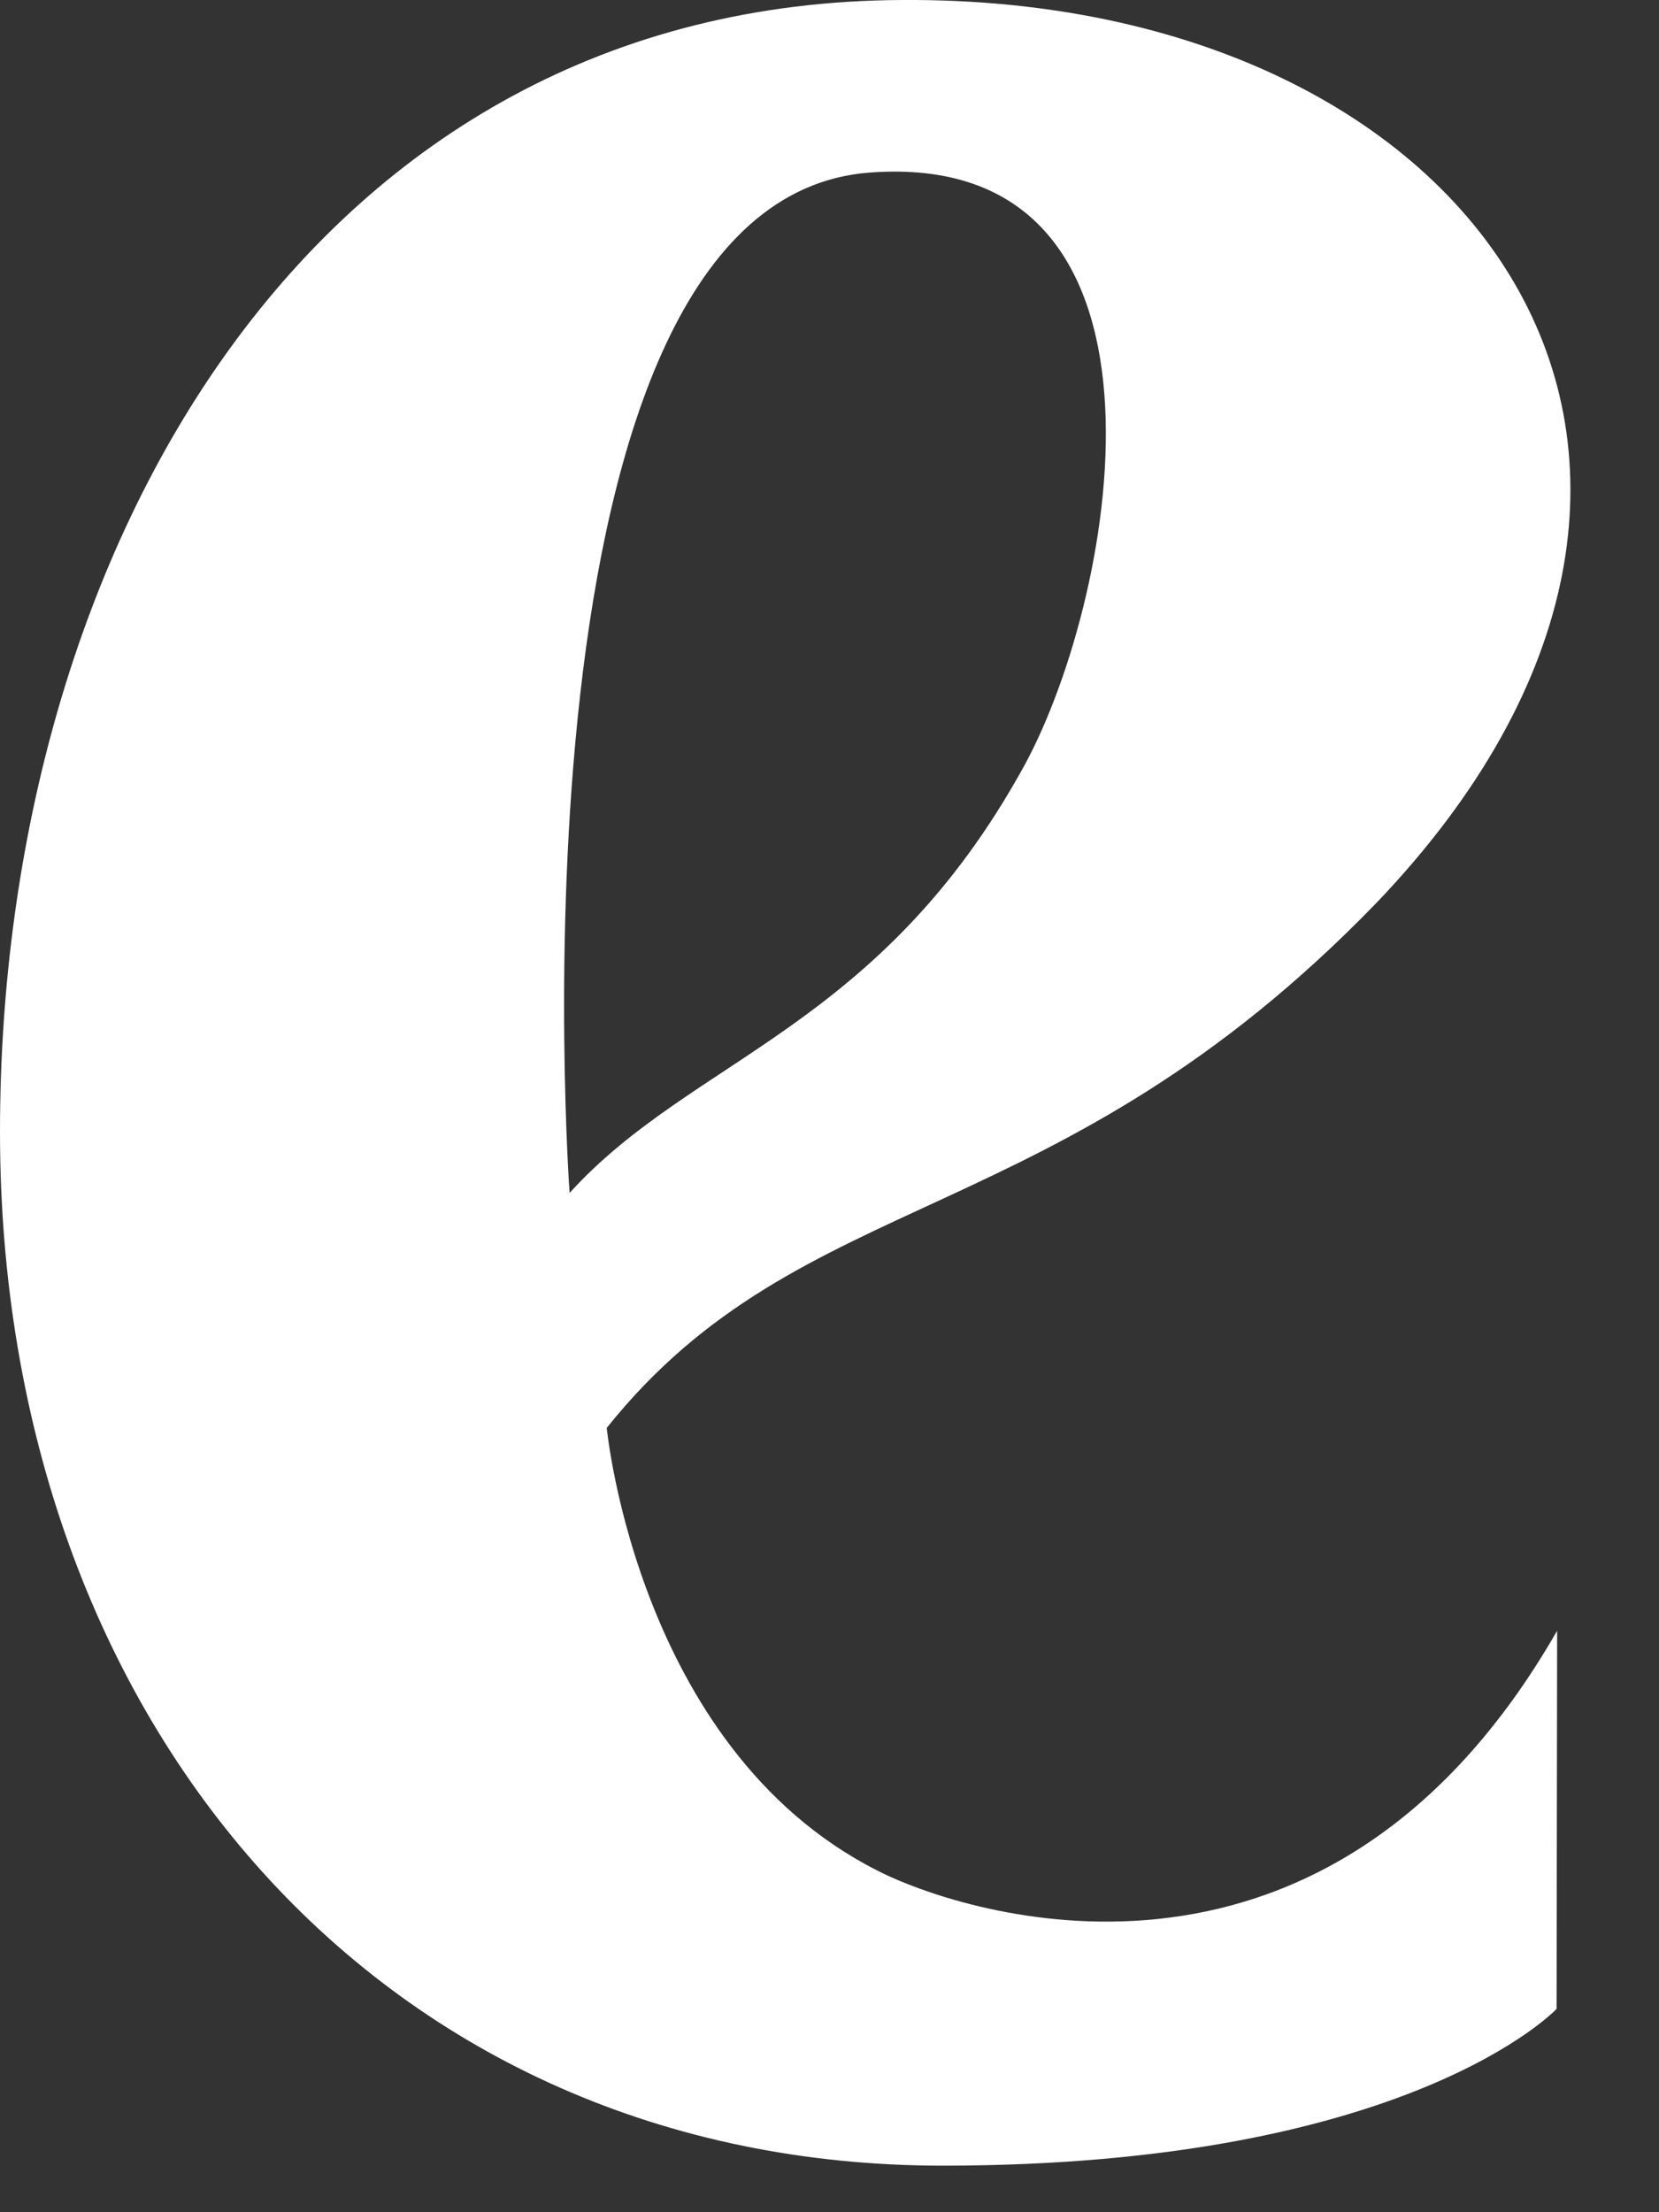 <?xml version="1.0" encoding="utf-8"?>
<svg xmlns="http://www.w3.org/2000/svg" fill="none" height="100%" overflow="visible" preserveAspectRatio="none" style="display: block;" viewBox="0 0 15 20" width="100%">
<rect x="0" y="0" width="15" height="20" fill="#333333" stroke="none"/>
<path d="M9.264 6.917C10.122 5.336 10.796 1.342 7.864 1.56C4.505 1.811 5.15 10.785 5.15 10.785C6.264 9.556 7.953 9.307 9.264 6.917ZM12.444 8.164C9.538 11.165 7.257 10.694 5.486 12.909C5.486 12.909 5.771 15.902 8.033 16.96C8.82 17.321 12.015 18.341 14.079 14.743L14.074 18.162C14.074 18.162 12.744 19.579 8.522 19.579C3.485 19.579 0 15.612 0 10.233C0 4.941 2.843 0.023 8.156 0C13.411 -0.034 16.259 4.178 12.444 8.164Z" fill="white" id="Vector"/>
</svg>